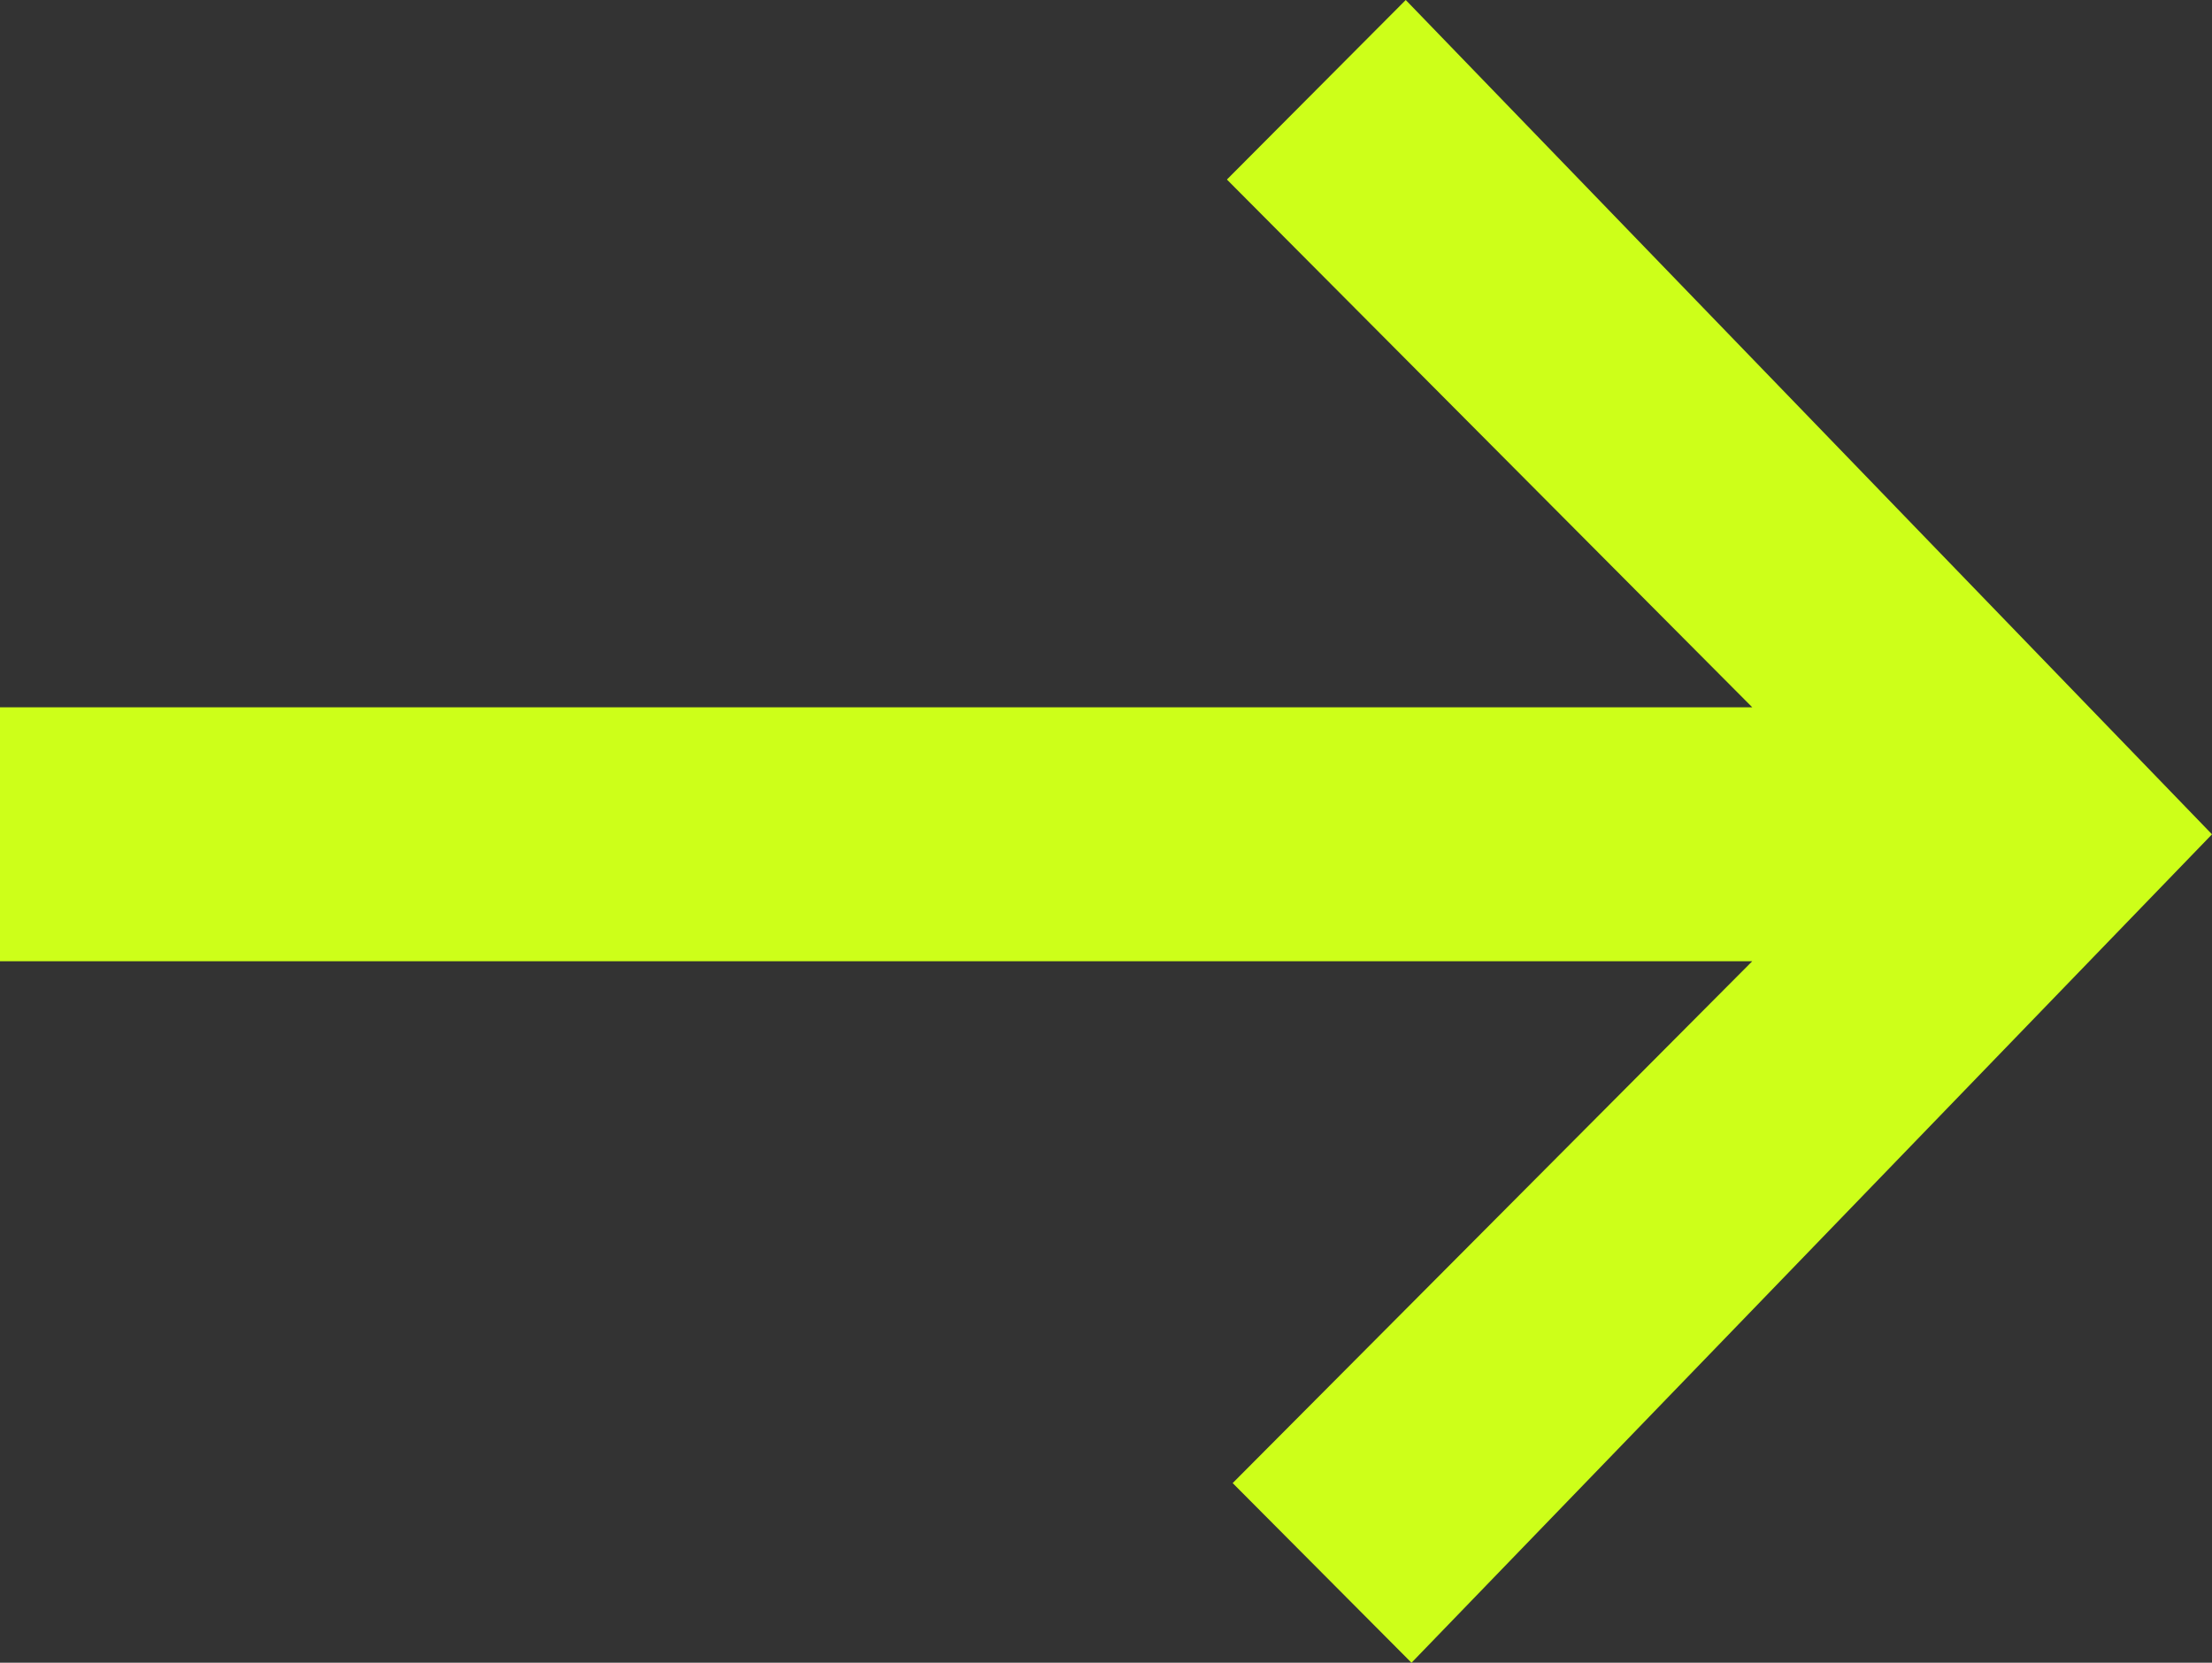 <?xml version="1.0" encoding="UTF-8"?>
<svg width="532px" height="400px" viewBox="0 0 532 400" version="1.1" xmlns="http://www.w3.org/2000/svg" xmlns:xlink="http://www.w3.org/1999/xlink">
    <rect x="0" y="0" width="532" height="400" fill="#333333" stroke="none"/>
    <title>Path</title>
    <g id="Page-1" stroke="none" stroke-width="1" fill="none" fill-rule="evenodd">
        <g id="make-hero-down-arrow" transform="translate(266, 200) rotate(-90) translate(-266, -200) translate(66, -66)" fill="#CDFF19" fill-rule="nonzero">
            <polygon id="Path" points="356.811 295.081 229.848 421.43 229.848 0 168.762 0 168.762 421.43 43.218 296.464 0 339.474 199.29 532 400 338.09"></polygon>
        </g>
    </g>
</svg>